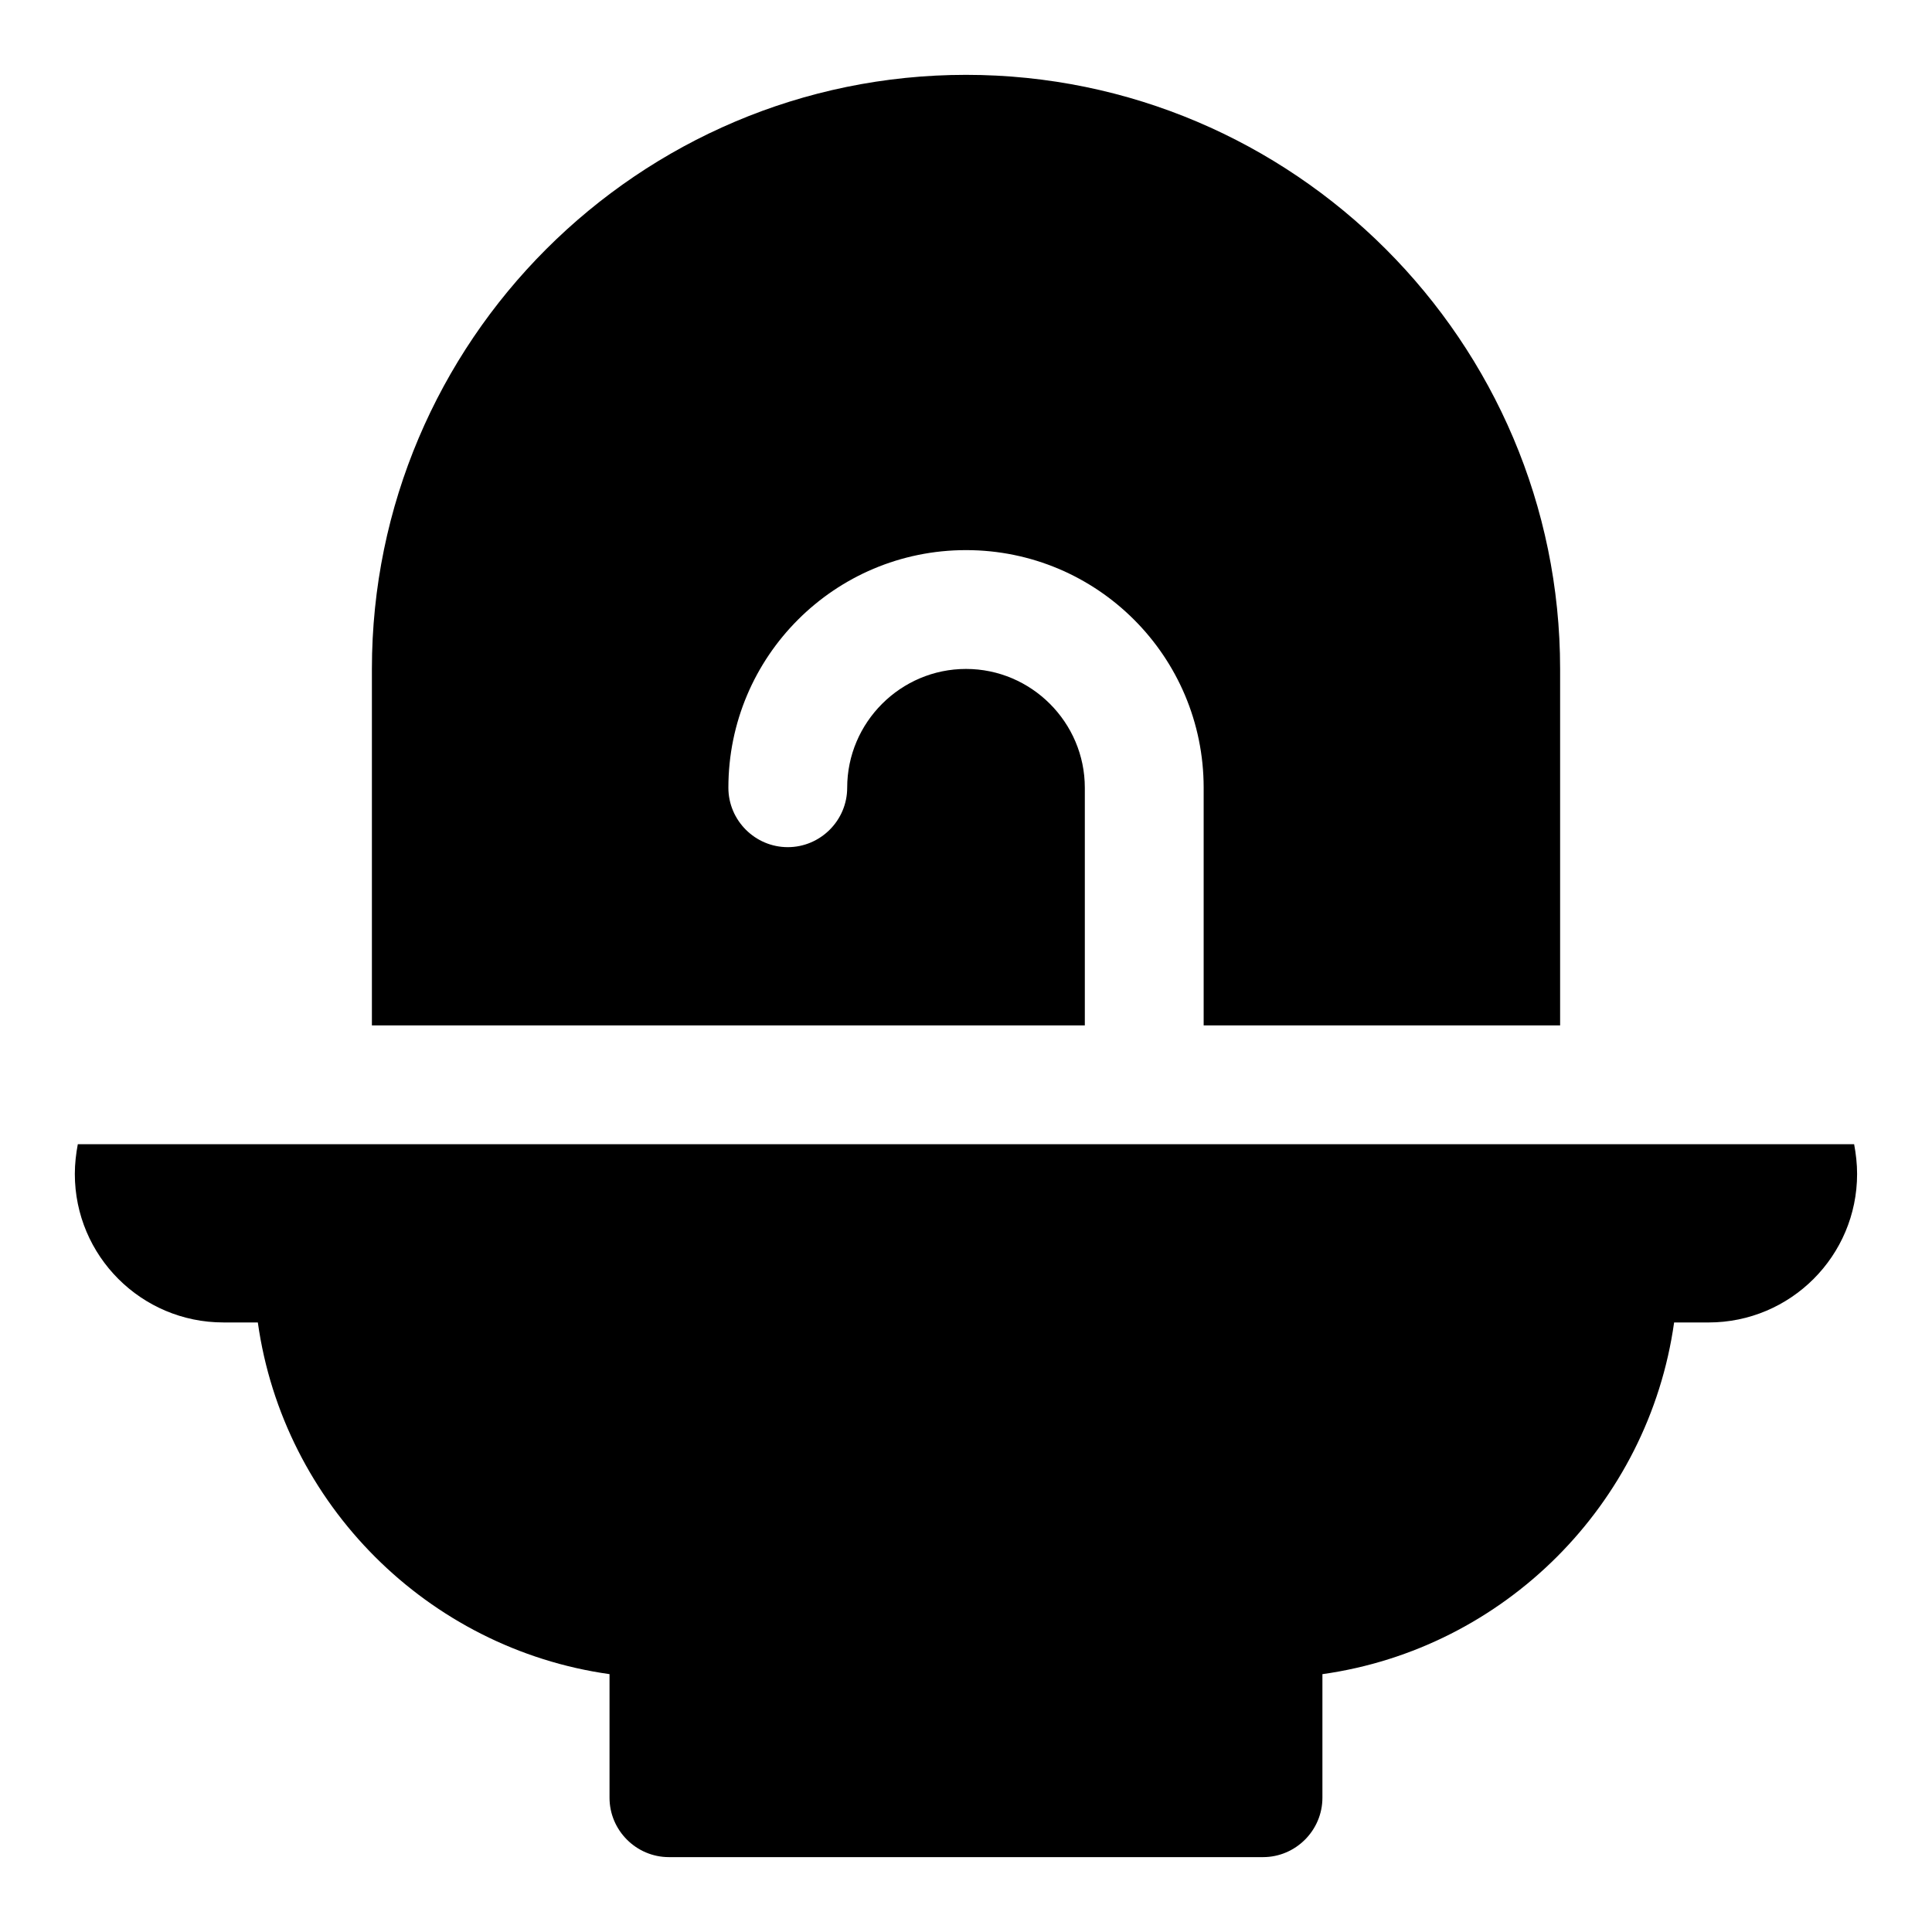 <?xml version="1.0" encoding="UTF-8"?>
<!-- Uploaded to: ICON Repo, www.svgrepo.com, Generator: ICON Repo Mixer Tools -->
<svg fill="#000000" width="800px" height="800px" version="1.1" viewBox="144 144 512 512" xmlns="http://www.w3.org/2000/svg">
 <g>
  <path d="m431.49 415.74v-62.977c0-17.32-14.168-31.488-31.488-31.488s-31.488 14.168-31.488 31.488c0 8.66-7.086 15.742-15.742 15.742-8.66 0-15.742-7.086-15.742-15.742 0-34.793 28.184-62.977 62.977-62.977 34.793 0 62.977 28.184 62.977 62.977v62.977h94.465v-94.465c0-86.75-70.691-157.44-157.44-157.44-86.754 0-157.45 70.691-157.45 157.44v94.465z"/>
  <path d="m635.37 447.23h-470.75c-0.473 2.519-0.789 5.195-0.789 7.871 0 21.727 17.637 39.359 39.363 39.359h9.133c6.769 48.176 45.027 86.434 93.203 93.203v32.75c0 8.66 7.086 15.742 15.742 15.742h157.44c8.66 0 15.742-7.086 15.742-15.742v-32.746c48.176-6.769 86.434-45.027 93.203-93.203h9.133c21.727 0 39.359-17.633 39.359-39.359 0.004-2.68-0.312-5.356-0.785-7.875z"/>
 </g>
</svg>
